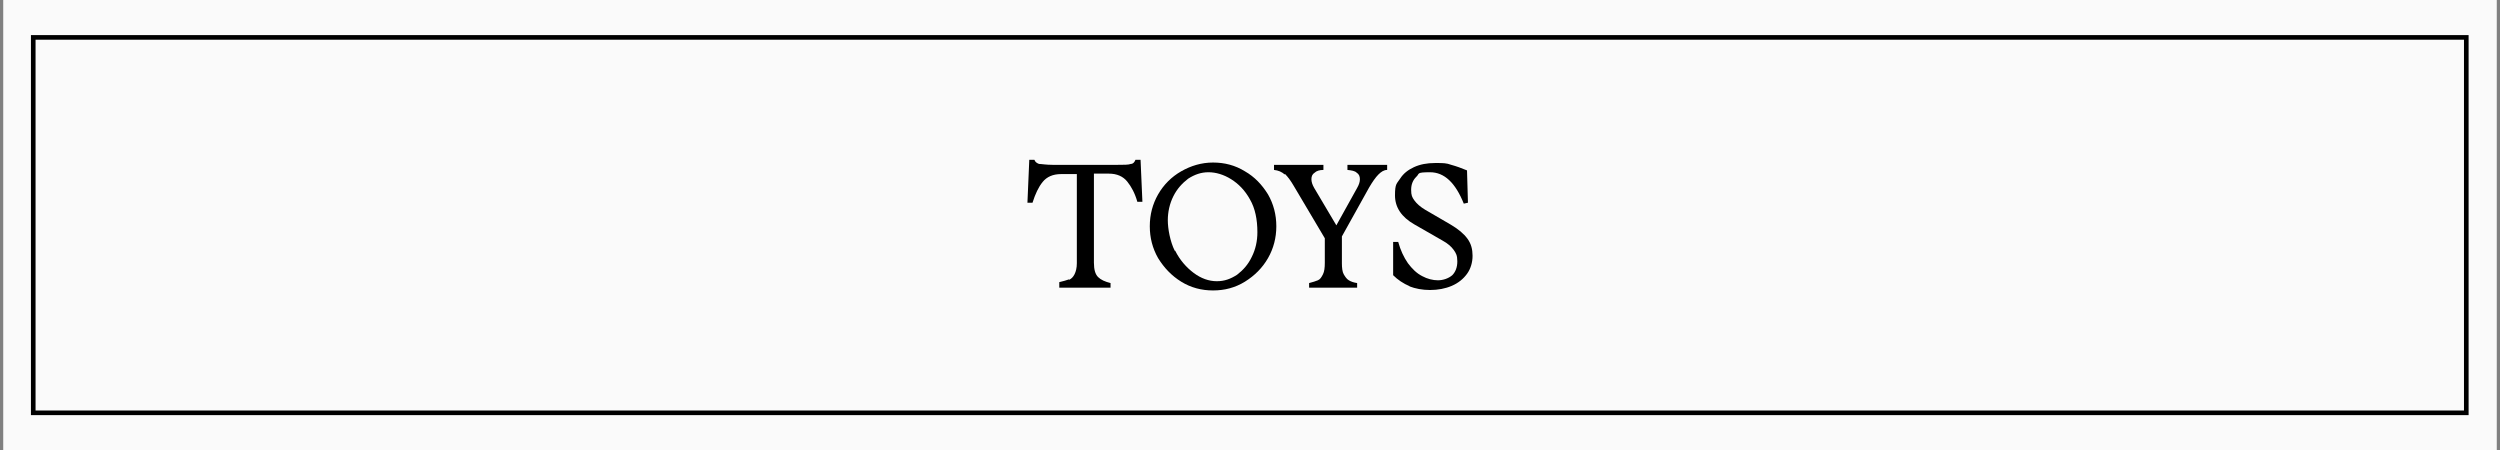 <svg viewBox="0 0 541.4 97.5" version="1.1" xmlns="http://www.w3.org/2000/svg" id="Capa_1">
  
  <rect x="0" y="0" width="541.4" height="97.5" fill="#808080" stroke="none"/>
  
  <defs>
    <style>
      .st0 {
        fill: #fafafa;
      }

      .st1 {
        fill: none;
        stroke: #000;
        stroke-miterlimit: 10;
      }
    </style>
  </defs>
  <rect height="100" width="540" y="-1.3" x=".7" class="st0"></rect>
  <rect height="81.3" width="526.9" y="8.1" x="7.2" class="st1"></rect>
  <g>
    <path d="M231.5,60.6c.5-.2.9-.6,1.2-1.2.3-.6.5-1.4.5-2.4v-19.3h-3.4c-1.8,0-3.1.6-4,1.7-.9,1.1-1.6,2.6-2.2,4.5h-1.1c0,0,.4-9.3.4-9.3h1.1c.2.5.5.7,1,.9.5,0,1.5.2,3,.2h13.9c1.5,0,2.5,0,3-.2.5,0,.8-.4,1-.9h1.1l.4,9.1h-1.1c-.5-1.8-1.3-3.3-2.2-4.4-.9-1.1-2.2-1.7-4-1.7h-3.2v19.3c0,1.5.3,2.5.9,3.1s1.5,1,2.7,1.3v1h-11.1v-1.2c.9-.2,1.5-.4,2.1-.6h0Z"></path>
    <path d="M255.8,61c-2.1-1.3-3.7-3-5-5.1-1.2-2.1-1.8-4.4-1.8-6.9s.6-4.8,1.8-6.9c1.2-2.1,2.9-3.8,5-5s4.4-1.9,6.9-1.9,4.8.6,6.9,1.9c2.1,1.2,3.7,2.9,5,5,1.2,2.1,1.8,4.4,1.8,6.9s-.6,4.8-1.8,6.9-2.9,3.8-5,5.1-4.4,1.9-6.9,1.9-4.8-.6-6.9-1.9ZM254.5,54.3c1,2,2.4,3.6,4,4.8s3.3,1.8,5,1.8,3-.5,4.4-1.4c1.3-1,2.4-2.2,3.2-3.9.8-1.6,1.2-3.4,1.2-5.3,0-2.8-.5-5.2-1.6-7.1-1.1-2-2.5-3.4-4.1-4.4s-3.3-1.5-4.9-1.5-3,.5-4.4,1.4c-1.3,1-2.4,2.2-3.2,3.8-.8,1.6-1.2,3.4-1.2,5.2s.5,4.6,1.5,6.6h.1Z"></path>
    <path d="M278.2,37.8c-.6-.6-1.4-.9-2.3-1v-1.1h10.7v1.1c-.8,0-1.5.2-1.9.6-.5.3-.7.8-.7,1.4s.2,1.2.6,1.9l4.8,8.1,4.5-8.1c.4-.7.6-1.3.6-1.9s-.2-1.1-.7-1.4c-.4-.4-1.1-.5-2-.6v-1.1h8.6v1.1c-.7,0-1.3.4-1.9,1s-1.3,1.6-2,2.8l-5.9,10.6v5.8c0,1,.1,1.9.4,2.4s.6,1,1.1,1.3,1.1.5,1.8.6v1h-10.4v-1c.8-.2,1.4-.4,1.9-.6s.8-.7,1.1-1.3c.3-.6.4-1.4.4-2.5v-5.3l-6.7-11.3c-.7-1.2-1.3-2-1.9-2.6h-.1Z"></path>
    <path d="M305.3,62c-1.4-.6-2.6-1.4-3.6-2.4v-7.2c.1,0,1.1,0,1.1,0,.5,1.8,1.2,3.3,2.1,4.6.9,1.2,1.9,2.2,3.1,2.8,1.1.6,2.3.9,3.4.9s2.3-.4,3.1-1.1c.7-.7,1.1-1.7,1.1-3s-.3-1.8-.8-2.5-1.3-1.4-2.4-2l-6.1-3.5c-2.8-1.6-4.2-3.7-4.2-6.3s.4-2.5,1.1-3.6,1.7-1.9,3-2.5,2.8-.9,4.6-.9,2.4,0,3.5.4c1.1.3,2.2.7,3.4,1.2l.2,7-.9.2c-1.8-4.5-4.2-6.8-7.3-6.8s-2.2.3-3,1c-.7.7-1.1,1.6-1.1,2.8s.2,1.6.7,2.3,1.3,1.4,2.3,2l5.5,3.2c1.7,1,2.9,2,3.7,3.1.8,1.1,1.1,2.3,1.1,3.7s-.4,2.8-1.2,3.9c-.8,1.1-1.9,2-3.3,2.6s-3,.9-4.7.9-3.2-.3-4.5-.8h0Z"></path>
  </g>
</svg>